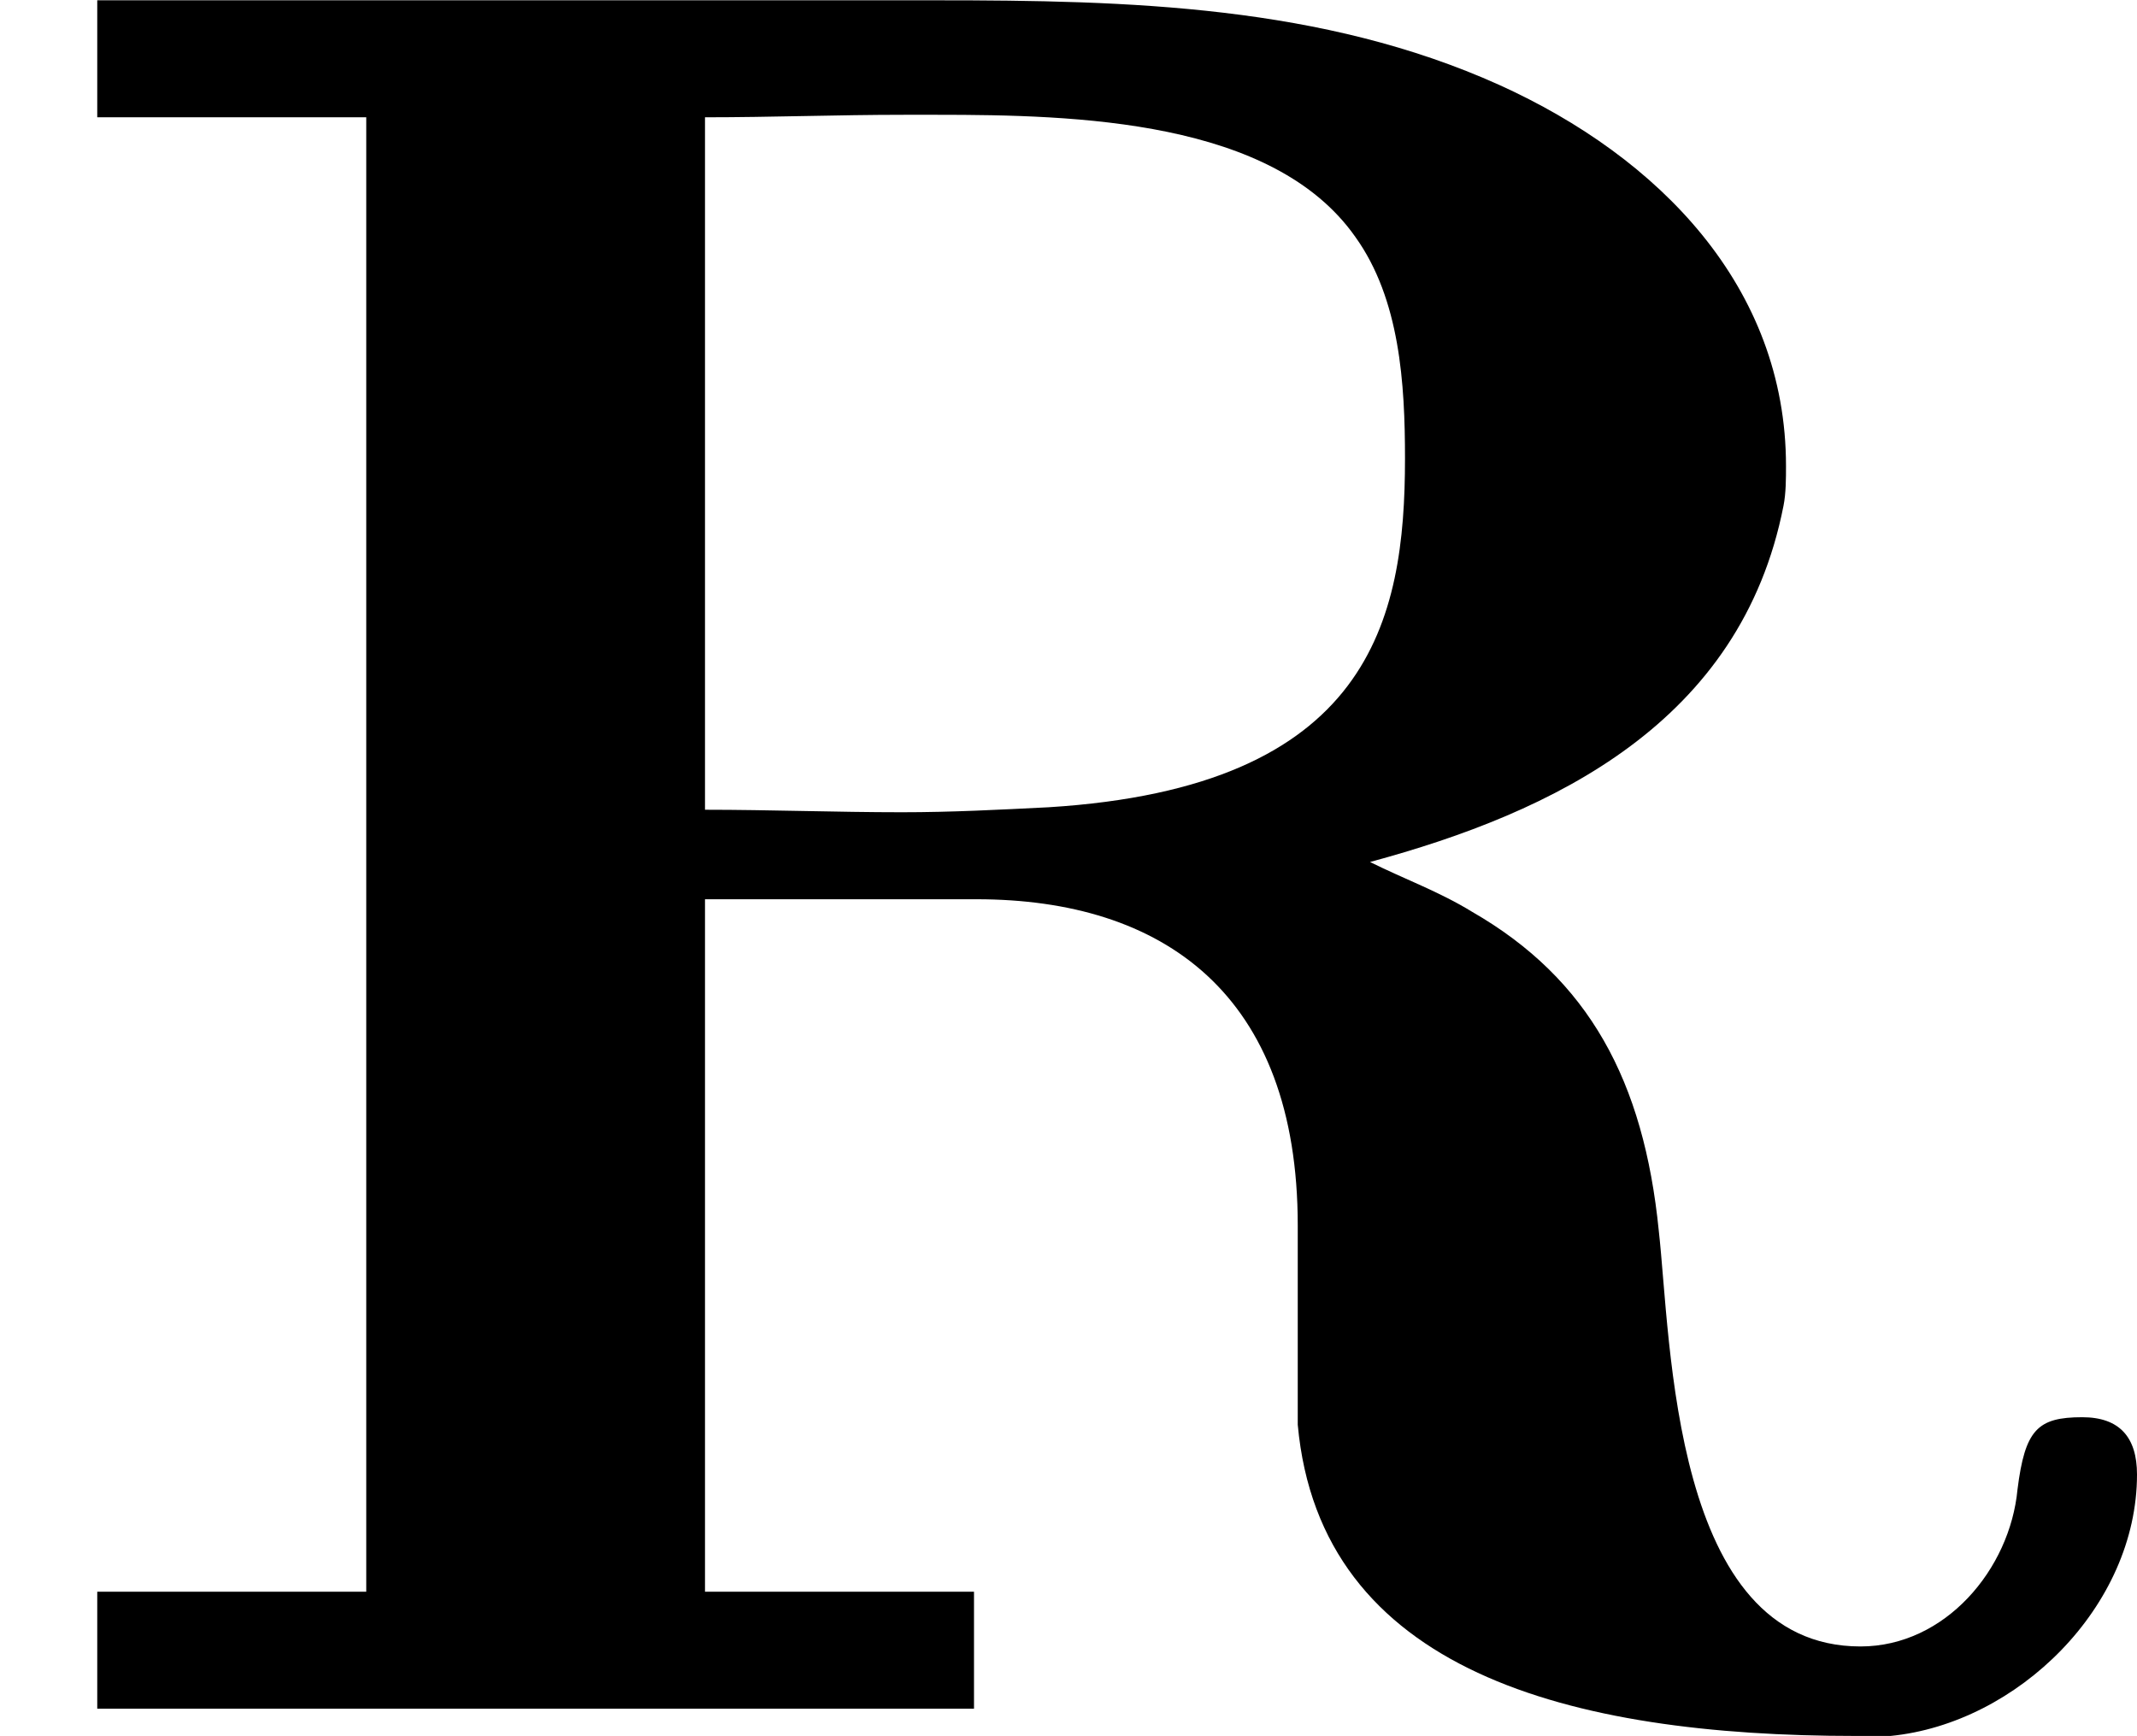<?xml version='1.0' encoding='UTF-8'?>
<!-- This file was generated by dvisvgm 1.15.1 -->
<svg height='8.713pt' version='1.1' viewBox='61.768 55.92 8.548 6.944' width='10.725pt' xmlns='http://www.w3.org/2000/svg' xmlns:xlink='http://www.w3.org/1999/xlink'>
<defs>
<path d='m0.389 -6.844v0.468h1.076v5.898h-1.076v0.468h3.507v-0.468h-1.076v-2.77h1.086c0.747 0 1.285 0.379 1.285 1.305v0.797c0.09 0.986 1.086 1.245 2.232 1.245h0.139c0.508 -0.05 0.986 -0.518 0.986 -1.046c0 -0.149 -0.07 -0.229 -0.219 -0.229c-0.179 0 -0.229 0.05 -0.259 0.289c-0.03 0.319 -0.289 0.628 -0.628 0.628c-0.757 0 -0.757 -1.225 -0.807 -1.664c-0.06 -0.598 -0.279 -1.006 -0.747 -1.275c-0.13 -0.08 -0.269 -0.13 -0.408 -0.199c0.737 -0.199 1.484 -0.558 1.654 -1.425c0.01 -0.05 0.01 -0.11 0.01 -0.159c0 -0.717 -0.508 -1.235 -1.146 -1.524c-0.707 -0.319 -1.484 -0.339 -2.252 -0.339h-3.357zm2.431 3.238v-2.77c0.269 0 0.528 -0.01 0.797 -0.01h0.13c0.558 0 1.345 0.02 1.674 0.488c0.179 0.249 0.199 0.588 0.199 0.887c0 0.648 -0.139 1.315 -1.425 1.395c-0.199 0.01 -0.389 0.02 -0.588 0.02c-0.259 0 -0.528 -0.01 -0.787 -0.01z' id='g0-82'/>
</defs>
<g id='page1'>
<use x='61.768' xlink:href='#g0-82' y='62.765'/>
</g>
</svg>
